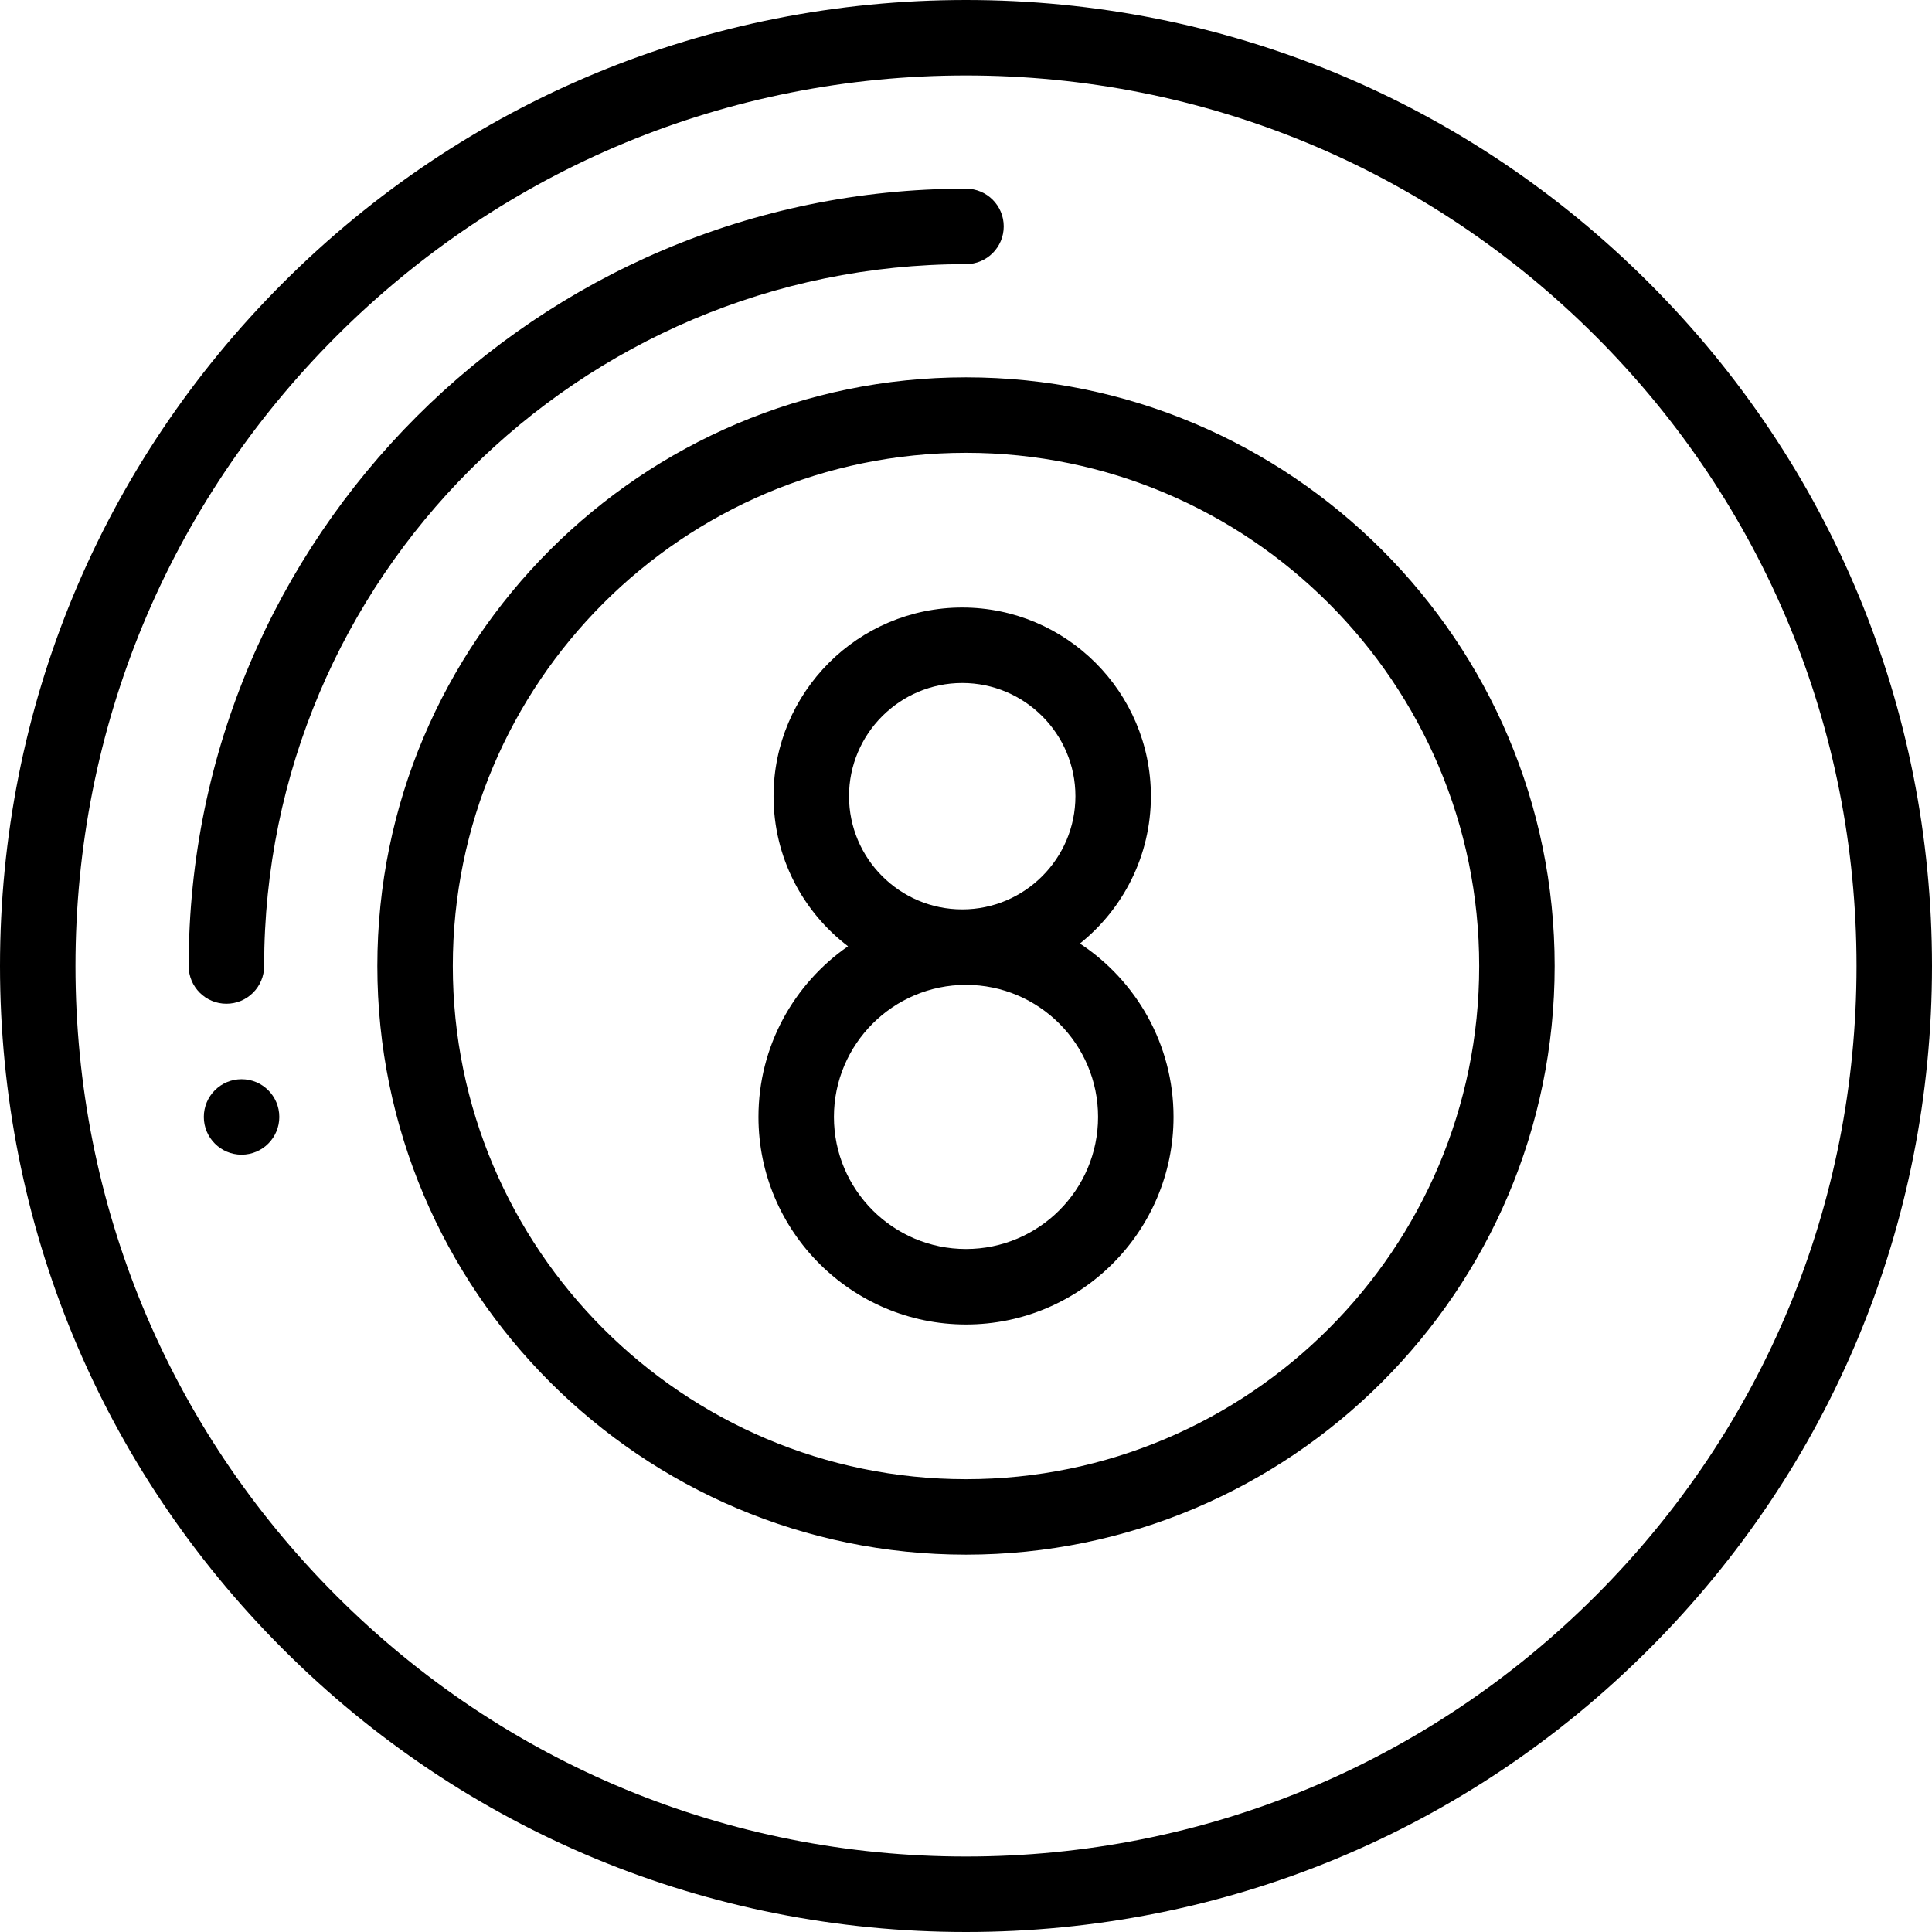 <svg height="512pt" viewBox="0 0 512 512" width="512pt" xmlns="http://www.w3.org/2000/svg"><path d="m256 512c-68.379 0-132.668-26.629-181.02-74.98-48.352-48.352-74.98-112.641-74.98-181.02s26.629-132.668 74.98-181.02c48.352-48.352 112.641-74.98 181.02-74.98s132.668 26.629 181.02 74.98c48.352 48.352 74.98 112.641 74.98 181.02s-26.629 132.668-74.98 181.02c-48.352 48.352-112.641 74.98-181.02 74.98zm0-492c-63.039 0-122.305 24.547-166.879 69.121-44.574 44.574-69.121 103.84-69.121 166.879s24.547 122.305 69.121 166.879c44.574 44.574 103.84 69.121 166.879 69.121s122.305-24.547 166.879-69.121c44.574-44.574 69.121-103.84 69.121-166.879s-24.547-122.305-69.121-166.879c-44.574-44.574-103.84-69.121-166.879-69.121zm0 0"/><path d="m256 412c-86.02 0-156-69.98-156-156s69.98-156 156-156 156 69.98 156 156-69.98 156-156 156zm0-292c-74.988 0-136 61.012-136 136s61.012 136 136 136 136-61.012 136-136-61.012-136-136-136zm0 0"/><path d="m60 266c-5.523 0-10-4.477-10-10 0-113.59 92.41-206 206-206 5.523 0 10 4.477 10 10s-4.477 10-10 10c-102.562 0-186 83.438-186 186 0 5.523-4.477 10-10 10zm0 0"/><path d="m286.191 250.051c11.457-9.172 18.809-23.27 18.809-39.051 0-27.57-22.43-50-50-50s-50 22.43-50 50c0 16.211 7.75 30.641 19.738 39.77-14.34 9.941-23.738 26.5-23.738 45.23 0 30.328 24.672 55 55 55s55-24.672 55-55c0-19.191-9.871-36.109-24.809-45.949zm-31.191-69.051c16.539 0 30 13.461 30 30s-13.461 30-30 30-30-13.461-30-30 13.461-30 30-30zm1 150c-19.301 0-35-15.699-35-35s15.699-35 35-35 35 15.699 35 35-15.699 35-35 35zm0 0"/><path d="m64.02 306c-5.523 0-10.004-4.477-10.004-10s4.473-10 9.996-10h.008c5.523 0 10 4.477 10 10s-4.477 10-10 10zm0 0"/></svg>